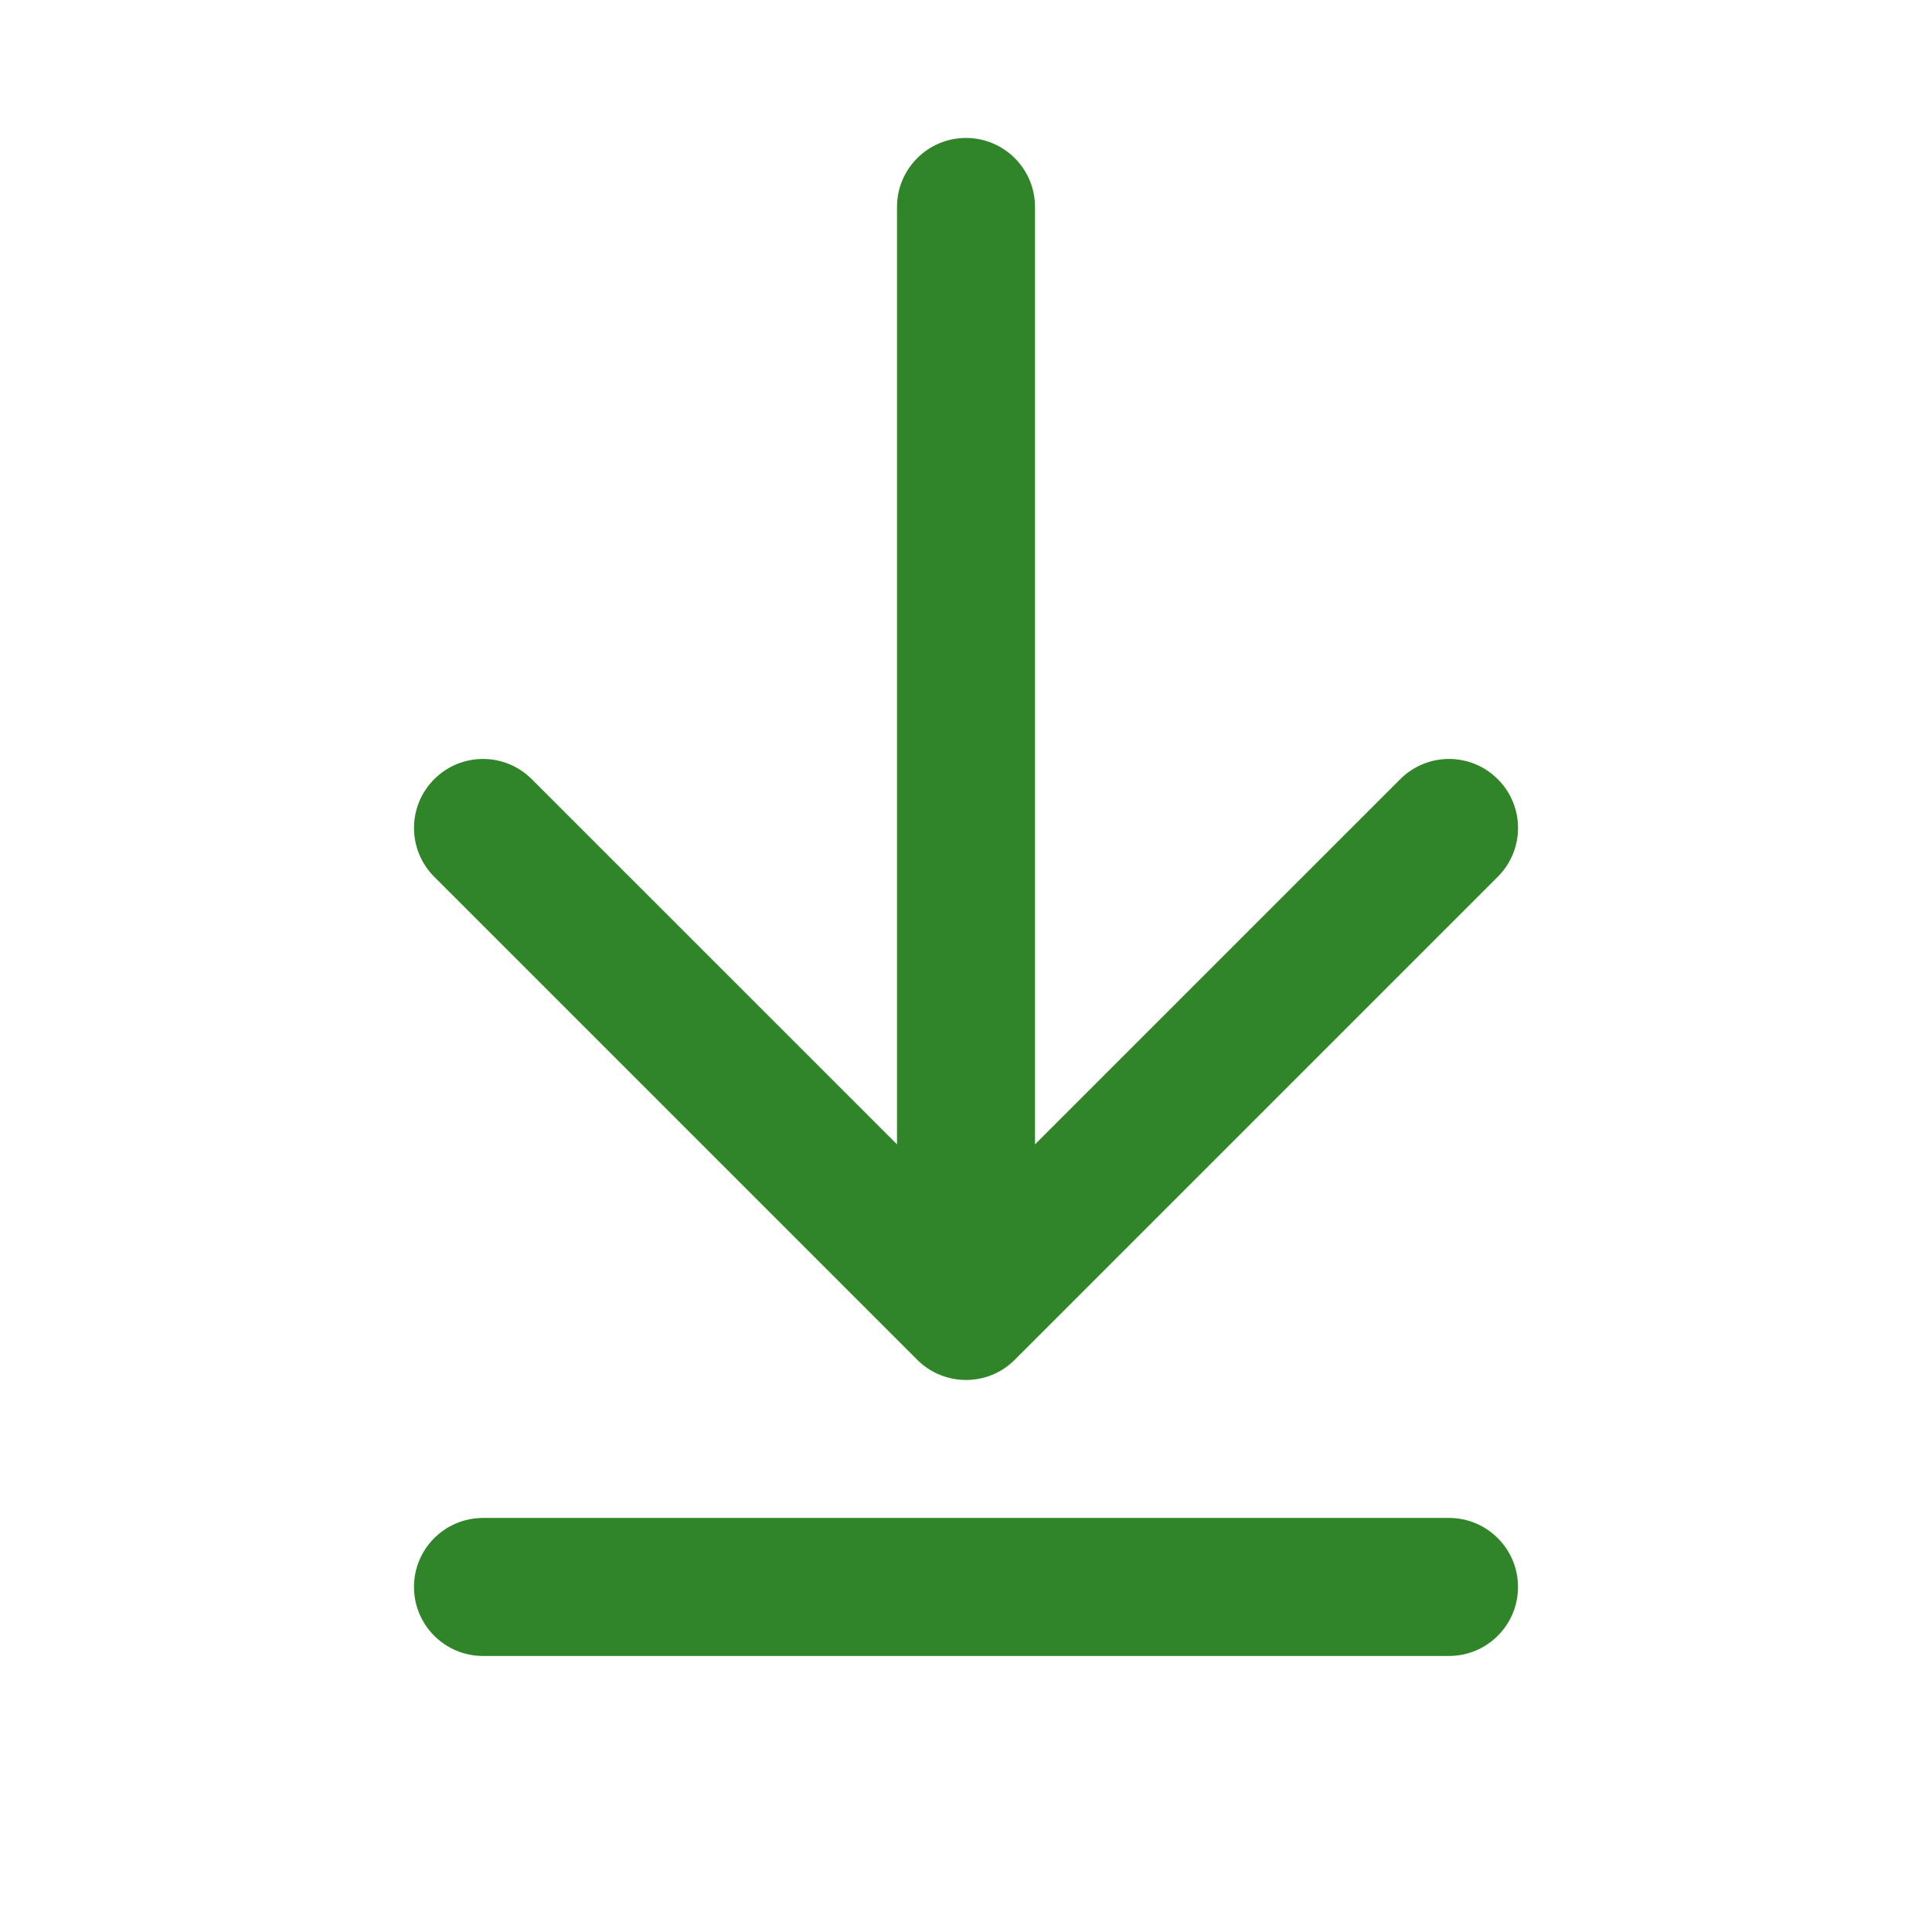<svg width="32" height="32" viewBox="0 0 32 32" fill="none" xmlns="http://www.w3.org/2000/svg">
<path d="M24 25.142C24.631 25.142 25.143 25.654 25.143 26.285C25.143 26.916 24.631 27.428 24 27.428L8 27.428C7.369 27.428 6.857 26.916 6.857 26.285C6.857 25.654 7.369 25.142 8 25.142L24 25.142ZM16 2.285C16.631 2.285 17.143 2.797 17.143 3.428L17.143 18.954L23.192 12.906C23.639 12.459 24.362 12.459 24.808 12.906C25.255 13.352 25.255 14.075 24.808 14.522L16.808 22.522C16.362 22.968 15.639 22.968 15.192 22.522L7.192 14.522C6.746 14.075 6.746 13.352 7.192 12.906C7.638 12.459 8.362 12.459 8.808 12.906L14.857 18.954L14.857 3.428C14.857 2.797 15.369 2.285 16 2.285Z" fill="#2F8527"/>
</svg>
